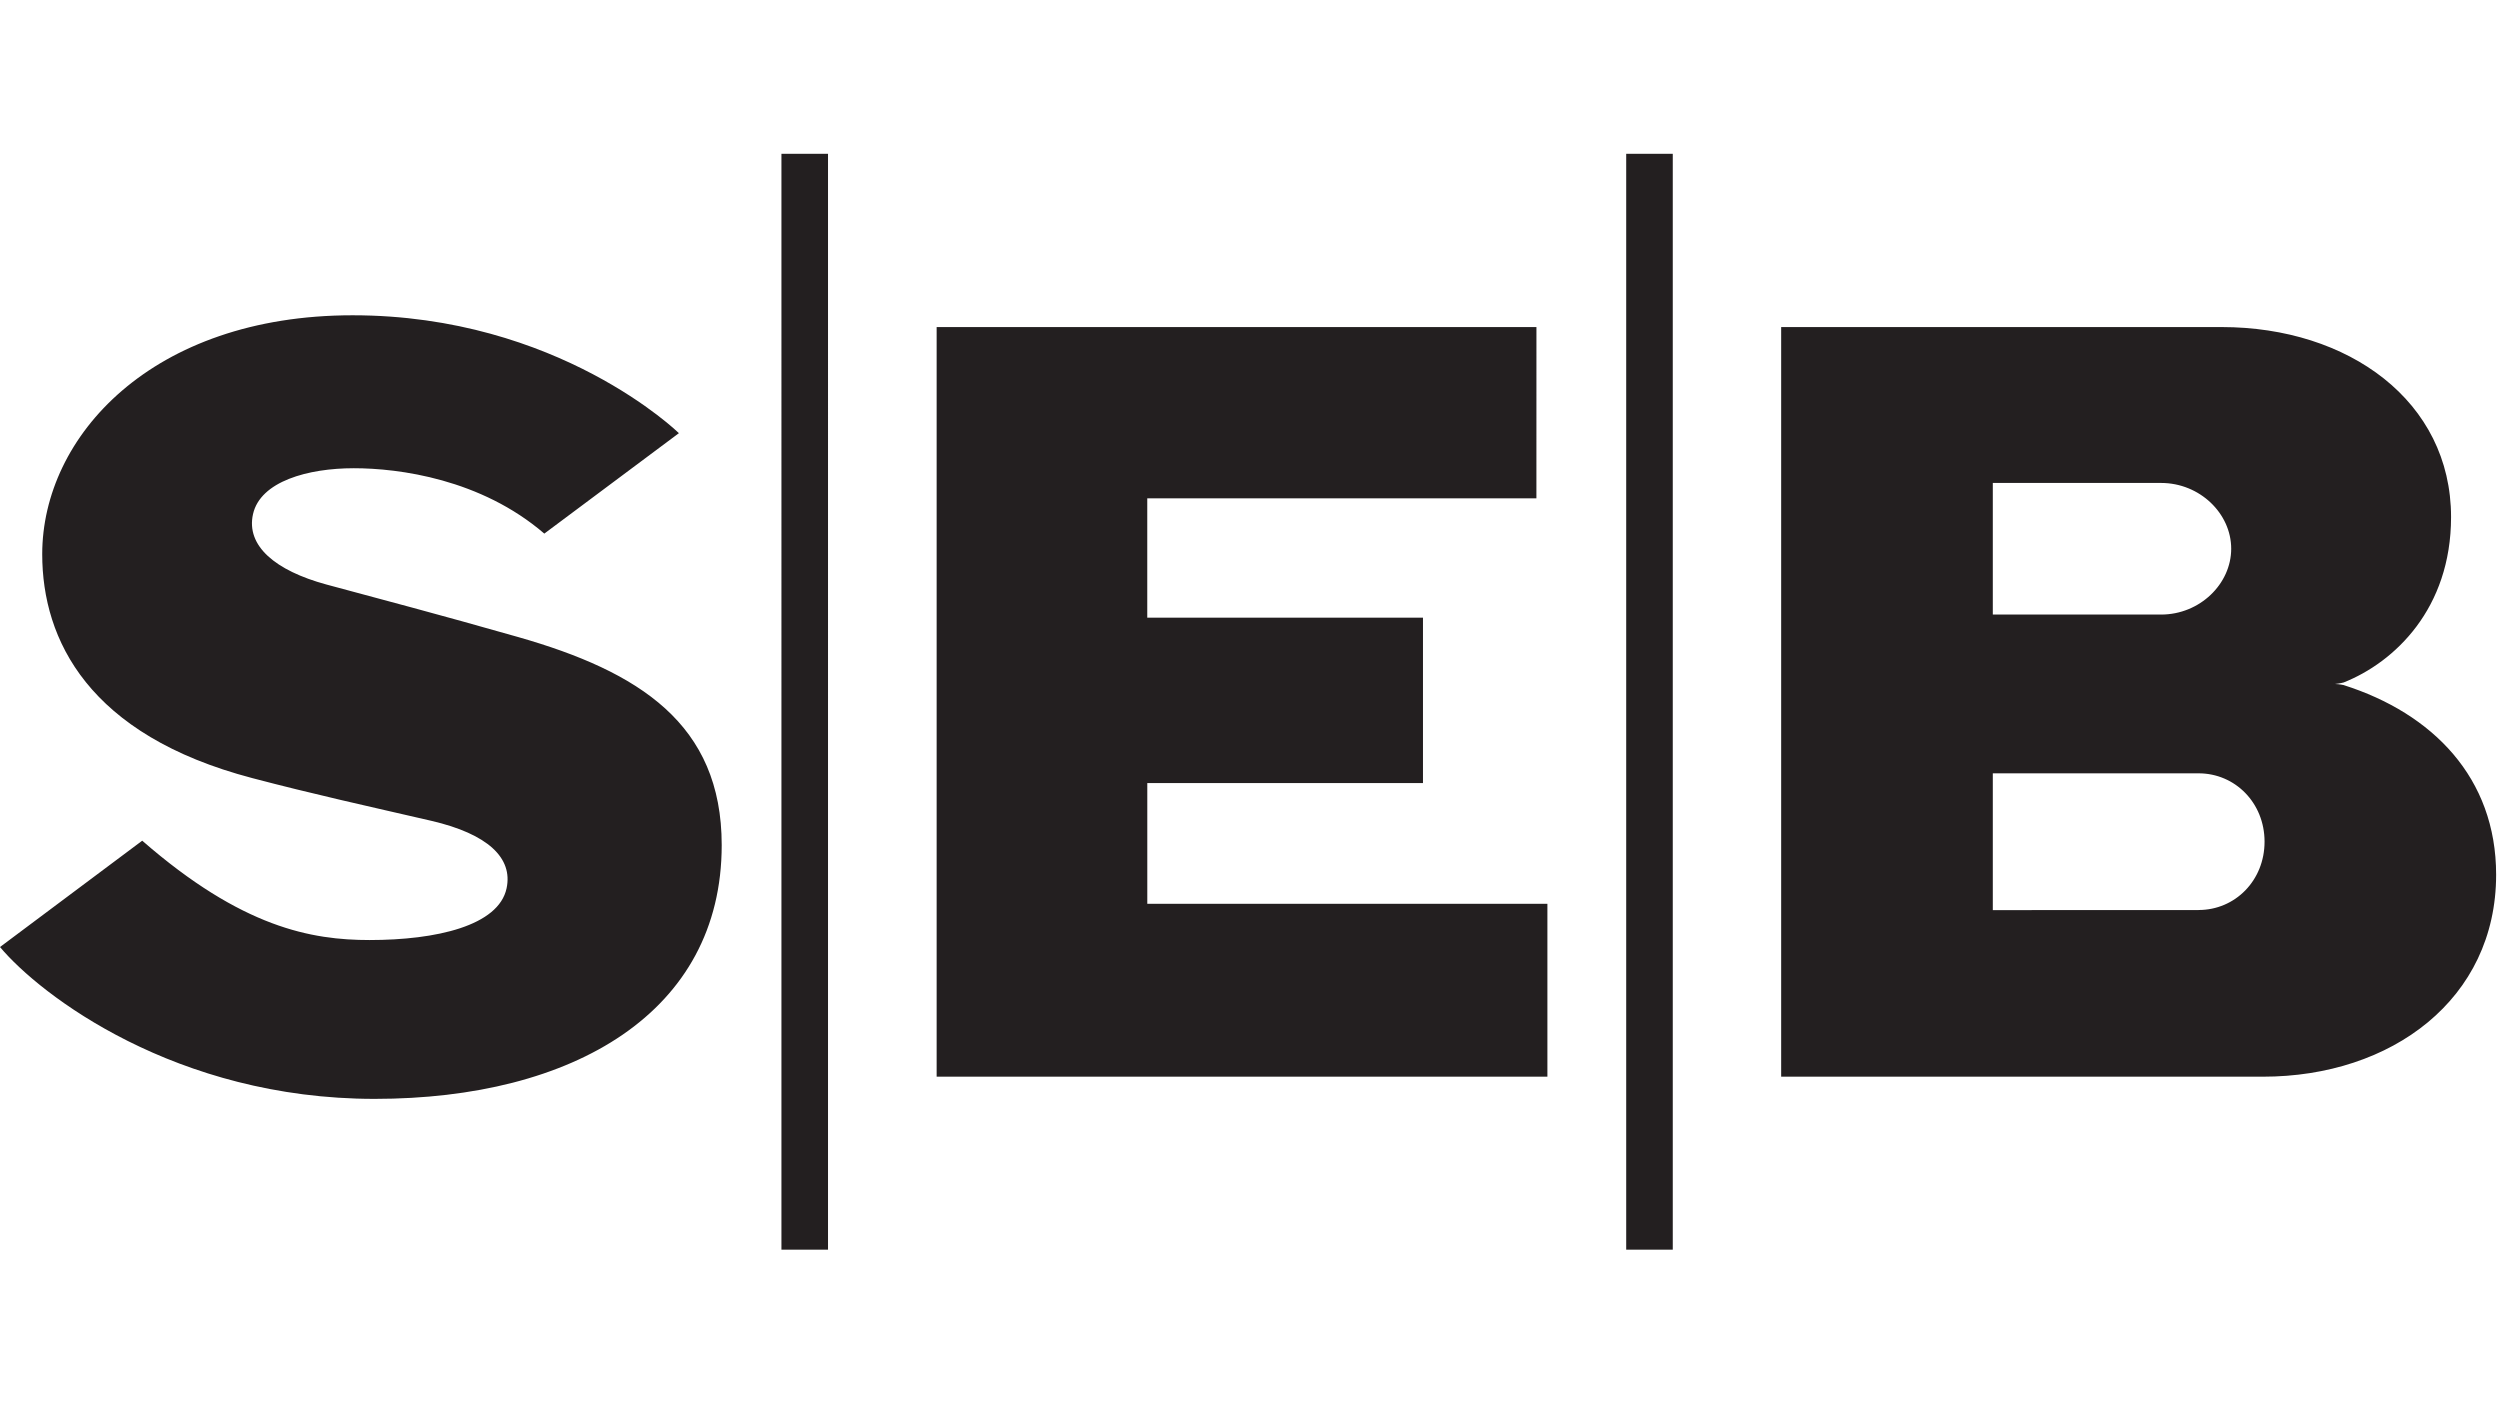 <?xml version="1.0" encoding="UTF-8"?> <svg xmlns="http://www.w3.org/2000/svg" width="57" height="32" viewBox="0 0 73 32"><path d="M64.2 22.082l-6.01.002V18.09h6.01c1.064 0 1.925.862 1.925 1.996 0 1.136-.861 1.995-1.925 1.995zM58.19 9.611h4.914c1.131 0 2.047.893 2.047 1.92 0 1.028-.916 1.923-2.047 1.923H58.19zm-6.18 17.337h14.067c3.761 0 6.81-2.267 6.81-5.897 0-2.833-1.854-4.712-4.453-5.538 0 0-.107-.026-.252-.032.145-.014.252-.044.252-.044 1.489-.59 3.137-2.158 3.137-4.83 0-3.387-2.997-5.548-6.696-5.548H52.01zM47.485 32h1.36V0h-1.36zm-24.667 0h1.36V0h-1.36zM44.864 5.06H27.35v21.888h17.834V21.9H33.501v-3.526h8.05v-4.83H33.5V10.06h11.363zm-25.04 3.097l-3.93 2.933C14.04 9.495 11.65 9.181 10.33 9.181c-1.335 0-2.726.382-2.942 1.34-.209.928.654 1.65 2.138 2.054 1.692.457 3.233.86 5.606 1.536 3.529 1.008 5.942 2.534 5.942 6.075 0 4.88-4.332 7.41-10.135 7.41S1.182 24.572 0 23.162l4.153-3.105c2.917 2.543 4.946 2.901 6.641 2.901 1.946 0 3.765-.417 3.998-1.51.19-.885-.543-1.587-2.2-1.972-1.875-.433-3.458-.781-5.223-1.246-4.786-1.256-6.136-4.039-6.136-6.538 0-3.442 3.204-6.977 9.063-6.977 6.01 0 9.528 3.442 9.528 3.442" fill="#231f20"></path></svg> 